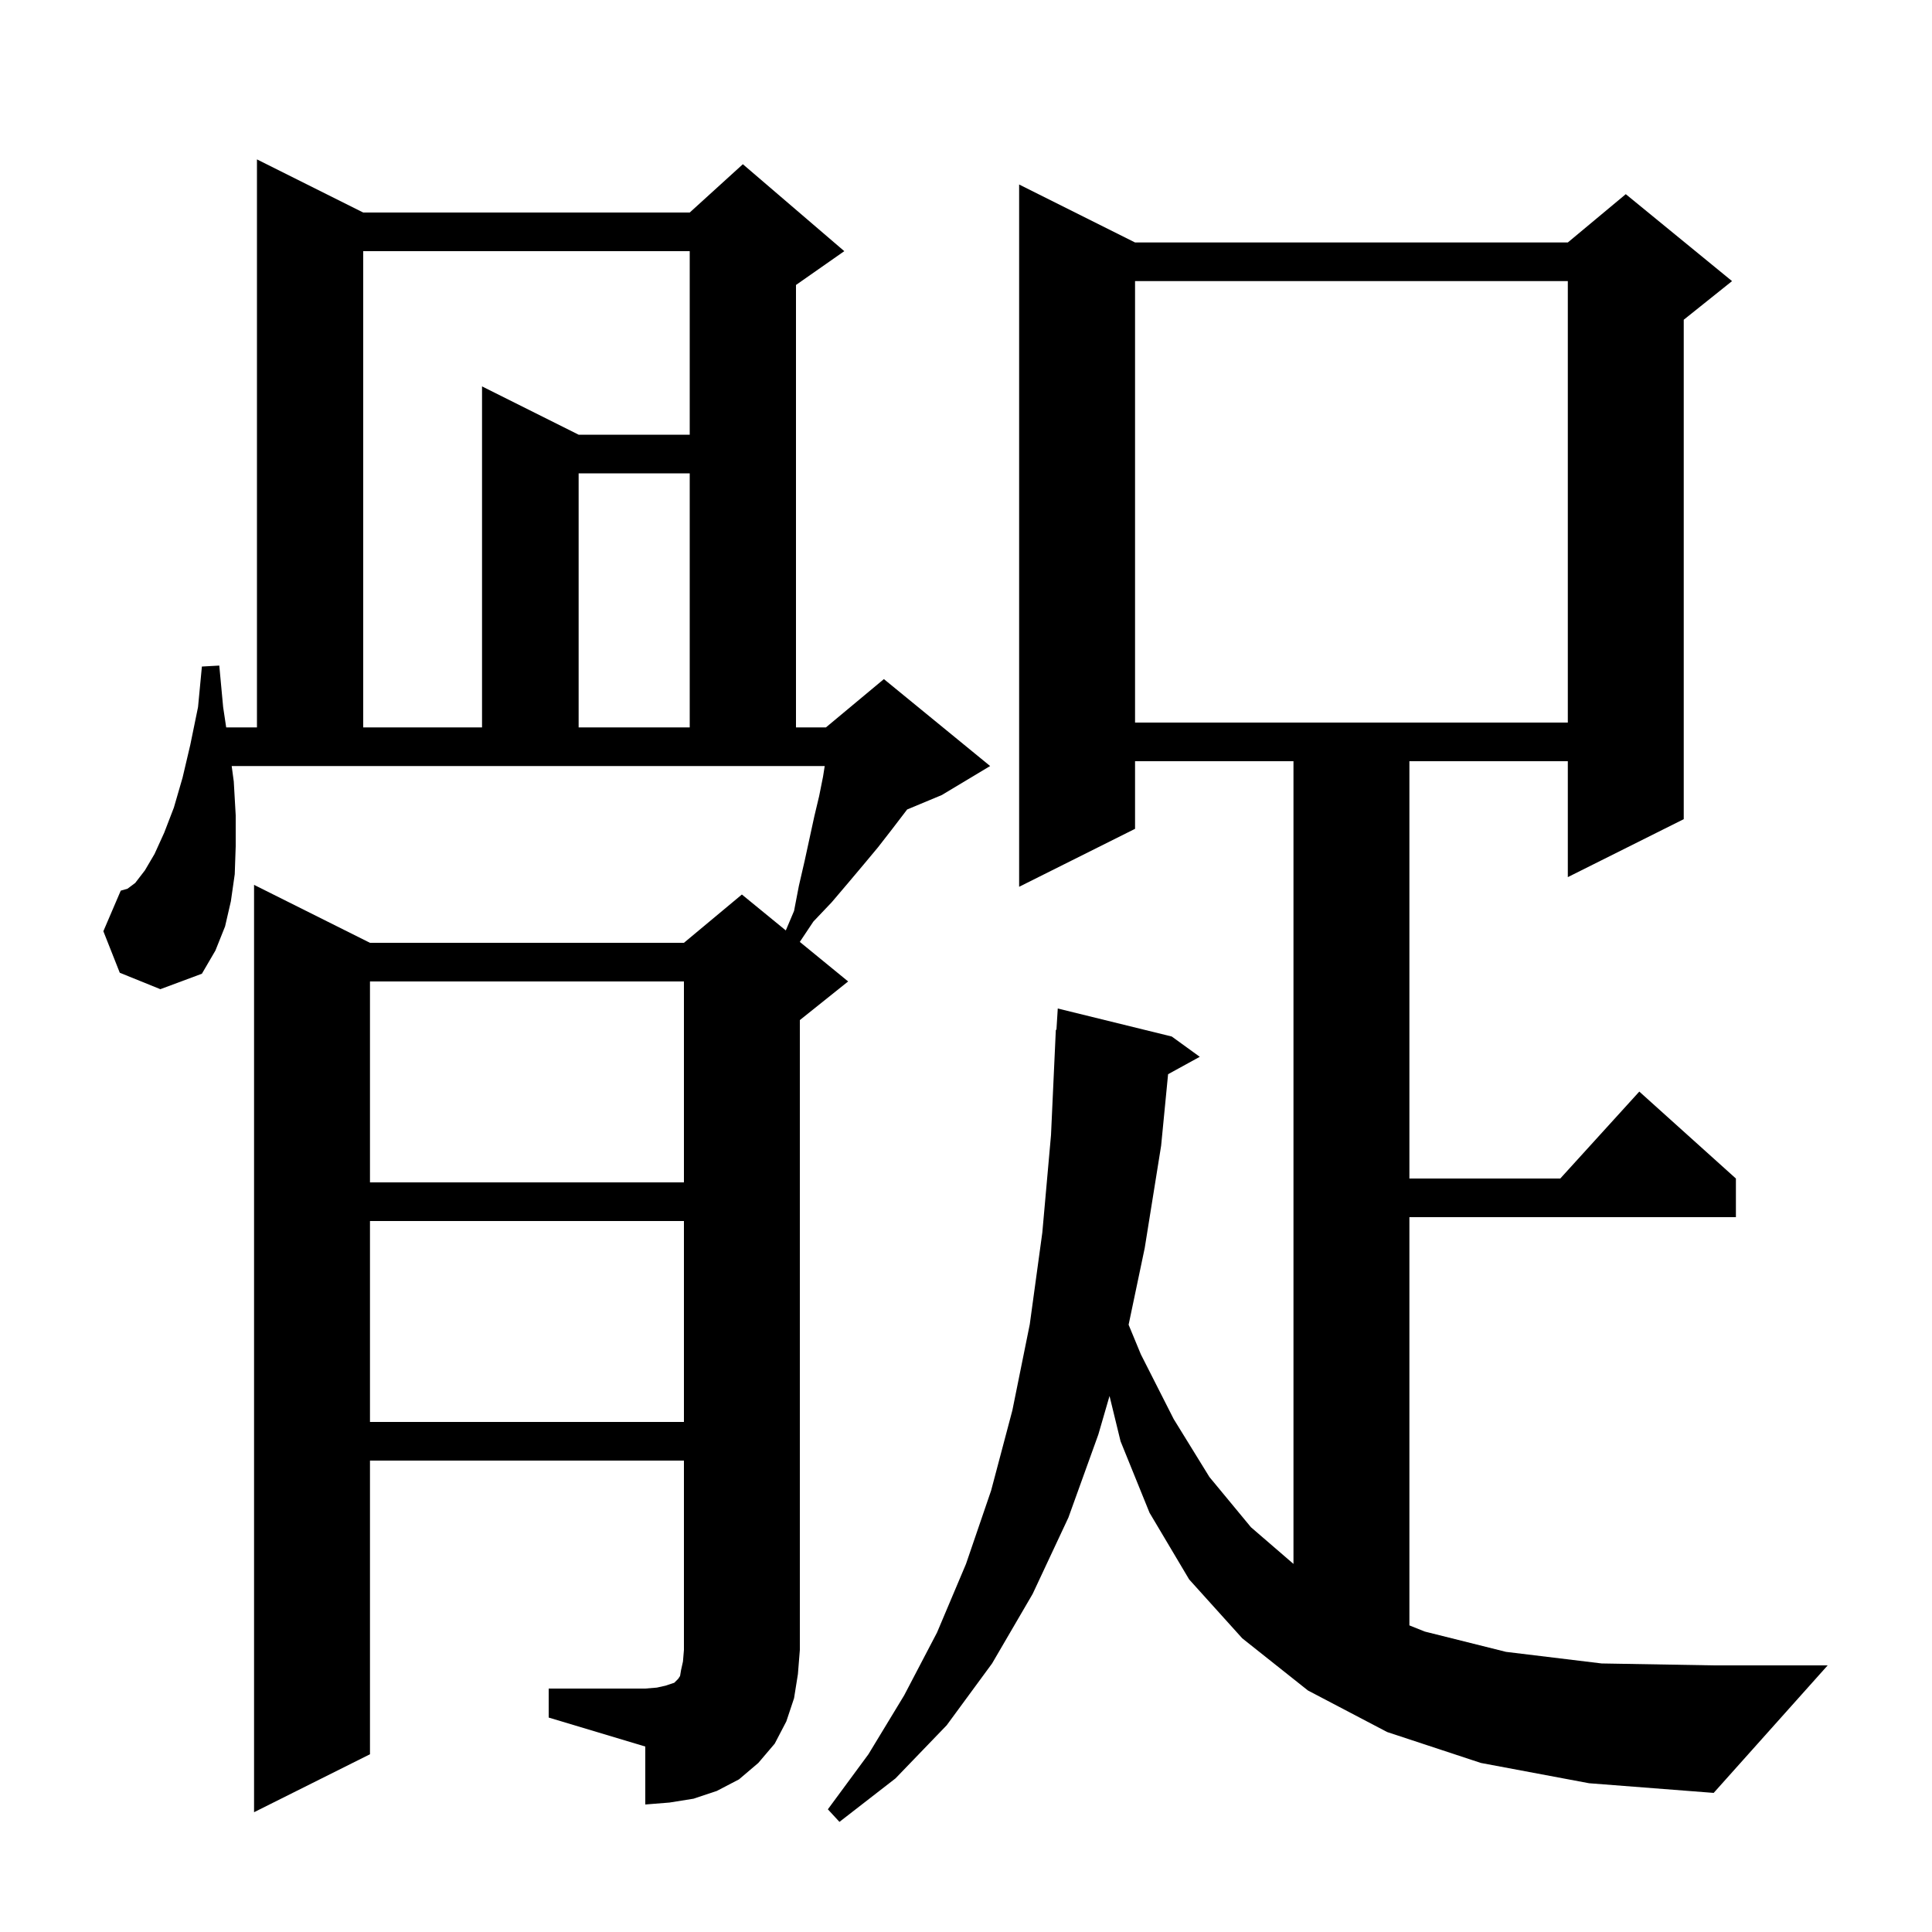 <svg xmlns="http://www.w3.org/2000/svg" xmlns:xlink="http://www.w3.org/1999/xlink" version="1.1" baseProfile="full" viewBox="0 0 200 200" width="200" height="200"><g fill="currentColor"><path d="M 153.3 182.5 L 143.6 179.3 L 135.4 175.0 L 128.6 169.6 L 123.1 163.5 L 119.0 156.6 L 116.0 149.2 L 114.858 144.512 L 113.7 148.5 L 110.6 157.1 L 106.9 165.0 L 102.7 172.2 L 98.0 178.6 L 92.7 184.1 L 86.9 188.6 L 85.7 187.3 L 89.9 181.6 L 93.6 175.5 L 97.0 169.0 L 100.0 161.9 L 102.6 154.3 L 104.8 146.0 L 106.6 137.1 L 107.9 127.6 L 108.8 117.5 L 109.3 106.6 L 109.362 106.604 L 109.5 104.4 L 121.3 107.3 L 124.2 109.4 L 120.92 111.201 L 120.2 118.6 L 118.5 129.2 L 116.833 137.136 L 118.1 140.2 L 121.5 146.9 L 125.2 152.9 L 129.5 158.1 L 133.9 161.896 L 133.9 78.8 L 117.5 78.8 L 117.5 85.8 L 105.5 91.8 L 105.5 19.1 L 117.5 25.1 L 162.3 25.1 L 168.3 20.1 L 179.3 29.1 L 174.3 33.1 L 174.3 84.8 L 162.3 90.8 L 162.3 78.8 L 145.9 78.8 L 145.9 122.0 L 161.518 122.0 L 169.7 113.0 L 179.7 122.0 L 179.7 126.0 L 145.9 126.0 L 145.9 168.26 L 147.5 168.9 L 155.9 171.0 L 165.8 172.2 L 177.4 172.4 L 189.2 172.4 L 177.4 185.6 L 164.5 184.6 Z M 56.8 174.8 L 66.8 174.8 L 68.0 174.7 L 68.9 174.5 L 69.8 174.2 L 70.2 173.8 L 70.4 173.5 L 70.5 172.9 L 70.7 172.0 L 70.8 170.8 L 70.8 151.2 L 38.3 151.2 L 38.3 181.6 L 26.3 187.6 L 26.3 91.6 L 38.3 97.6 L 70.8 97.6 L 76.8 92.6 L 81.346 96.319 L 82.2 94.3 L 82.7 91.7 L 83.3 89.1 L 84.3 84.5 L 84.8 82.4 L 85.2 80.4 L 85.374 79.3 L 23.984 79.3 L 24.2 80.9 L 24.4 84.4 L 24.4 87.6 L 24.3 90.5 L 23.9 93.3 L 23.3 95.9 L 22.3 98.4 L 20.9 100.8 L 16.6 102.4 L 12.4 100.7 L 10.7 96.4 L 12.5 92.2 L 13.2 92.0 L 14.0 91.4 L 15.0 90.1 L 16.0 88.4 L 17.0 86.2 L 18.0 83.6 L 18.9 80.5 L 19.7 77.1 L 20.5 73.2 L 20.9 69.0 L 22.7 68.9 L 23.1 73.2 L 23.415 75.3 L 26.6 75.3 L 26.6 16.5 L 37.6 22.0 L 71.4 22.0 L 76.9 17.0 L 87.4 26.0 L 82.4 29.5 L 82.4 75.3 L 85.5 75.3 L 91.5 70.3 L 102.5 79.3 L 97.5 82.3 L 93.909 83.796 L 92.3 85.9 L 90.9 87.7 L 89.4 89.5 L 87.8 91.4 L 86.1 93.4 L 84.2 95.4 L 82.796 97.506 L 87.8 101.6 L 82.8 105.6 L 82.8 170.8 L 82.6 173.3 L 82.2 175.8 L 81.4 178.2 L 80.2 180.5 L 78.5 182.5 L 76.5 184.2 L 74.2 185.4 L 71.8 186.2 L 69.3 186.6 L 66.8 186.8 L 66.8 180.8 L 56.8 177.8 Z M 38.3 126.4 L 38.3 147.2 L 70.8 147.2 L 70.8 126.4 Z M 38.3 101.6 L 38.3 122.4 L 70.8 122.4 L 70.8 101.6 Z M 37.6 26.0 L 37.6 75.3 L 49.9 75.3 L 49.9 40.0 L 59.9 45.0 L 71.4 45.0 L 71.4 26.0 Z M 59.9 49.0 L 59.9 75.3 L 71.4 75.3 L 71.4 49.0 Z M 117.5 29.1 L 117.5 74.8 L 162.3 74.8 L 162.3 29.1 Z "/></g></svg>
